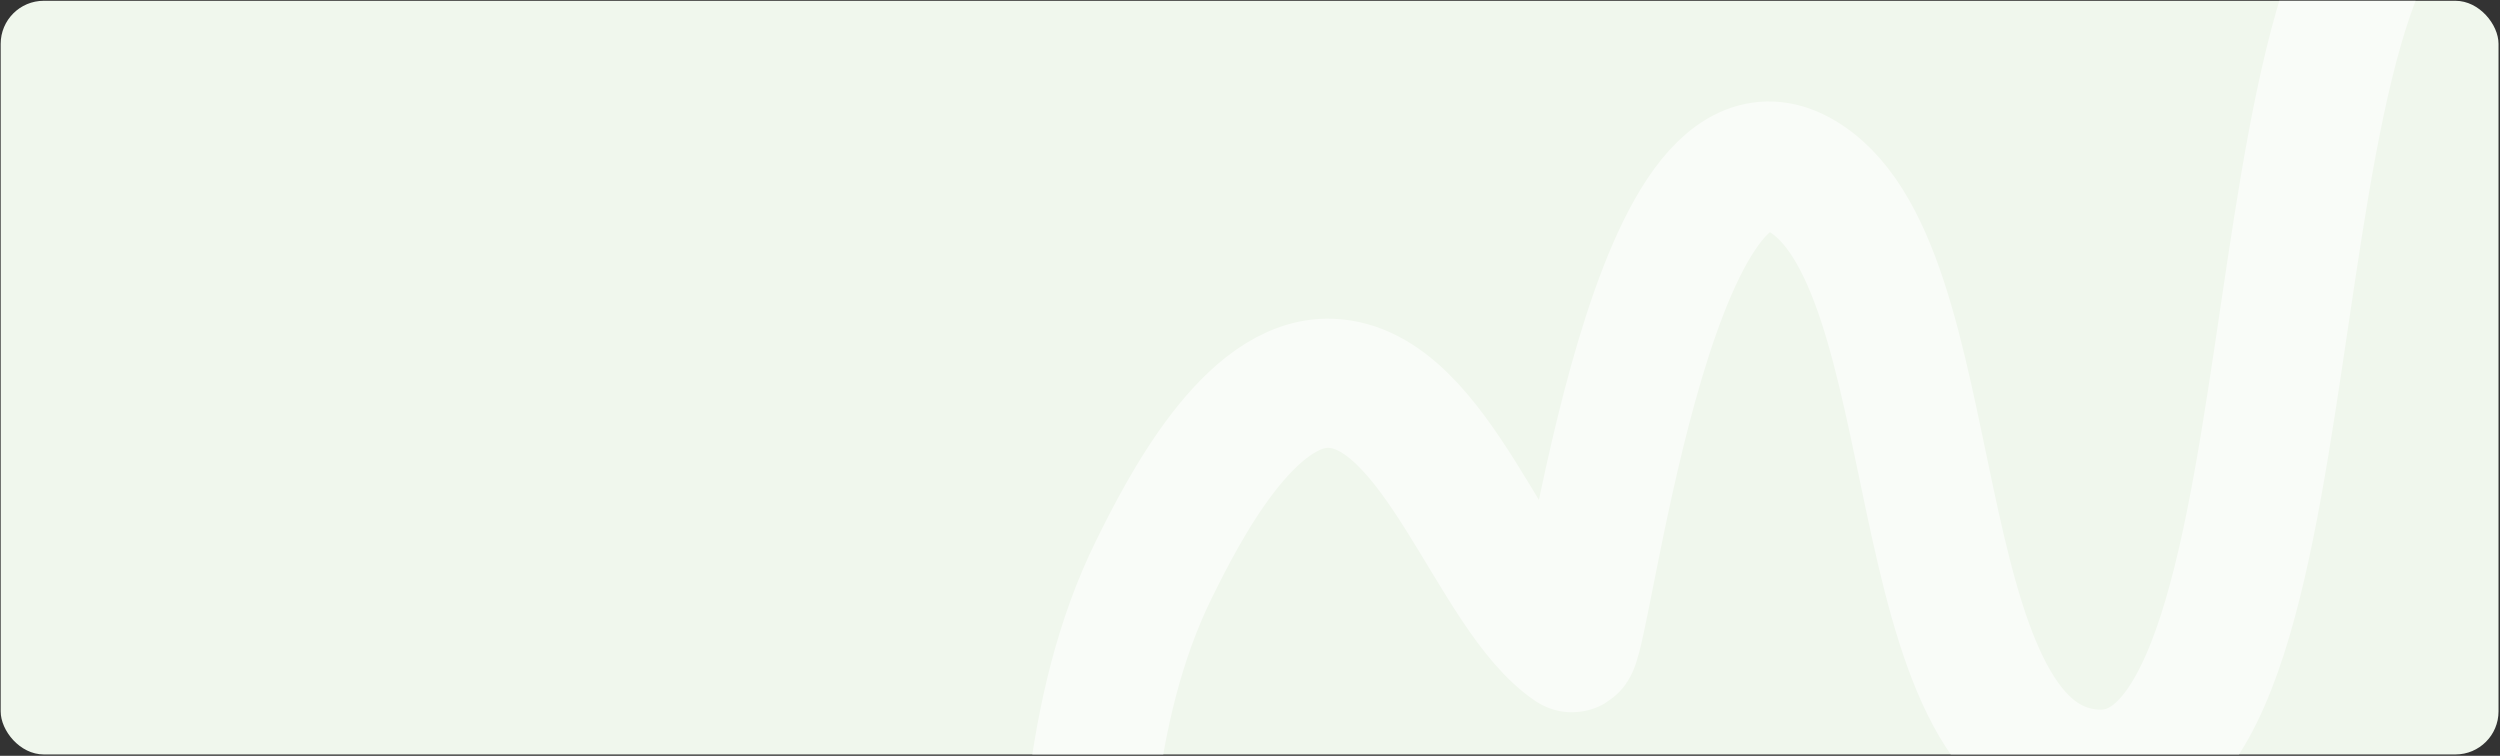 <?xml version="1.0" encoding="UTF-8"?> <svg xmlns="http://www.w3.org/2000/svg" width="1161" height="351" viewBox="0 0 1161 351" fill="none"><rect x="0" y="0" width="1161" height="351" fill="#333333" stroke="none"/><g clip-path="url(#clip0_195_898)"><rect x="0.316" y="0.369" width="1160" height="350" rx="20" fill="#F0F7ED"></rect><path d="M1226.57 201.014C1234.89 131.144 1207.28 -70.857 1153 -62.398C1034.56 -79.321 1086.65 368.44 972.033 359.449C879.787 352.214 907.693 120.061 835.31 80.919C764.674 42.723 736.108 304.916 729.871 300.734C693.027 276.029 667.537 179.849 617.991 178.008C580.18 176.604 549.35 237.161 536.022 264.126C503.491 329.946 503.419 408.077 498.992 480.061" stroke="white" stroke-opacity="0.6" stroke-width="60" stroke-linecap="round"></path></g><defs><clipPath id="clip0_195_898"><rect x="0.316" y="0.369" width="1160" height="350" rx="20" fill="white"></rect></clipPath></defs></svg> 